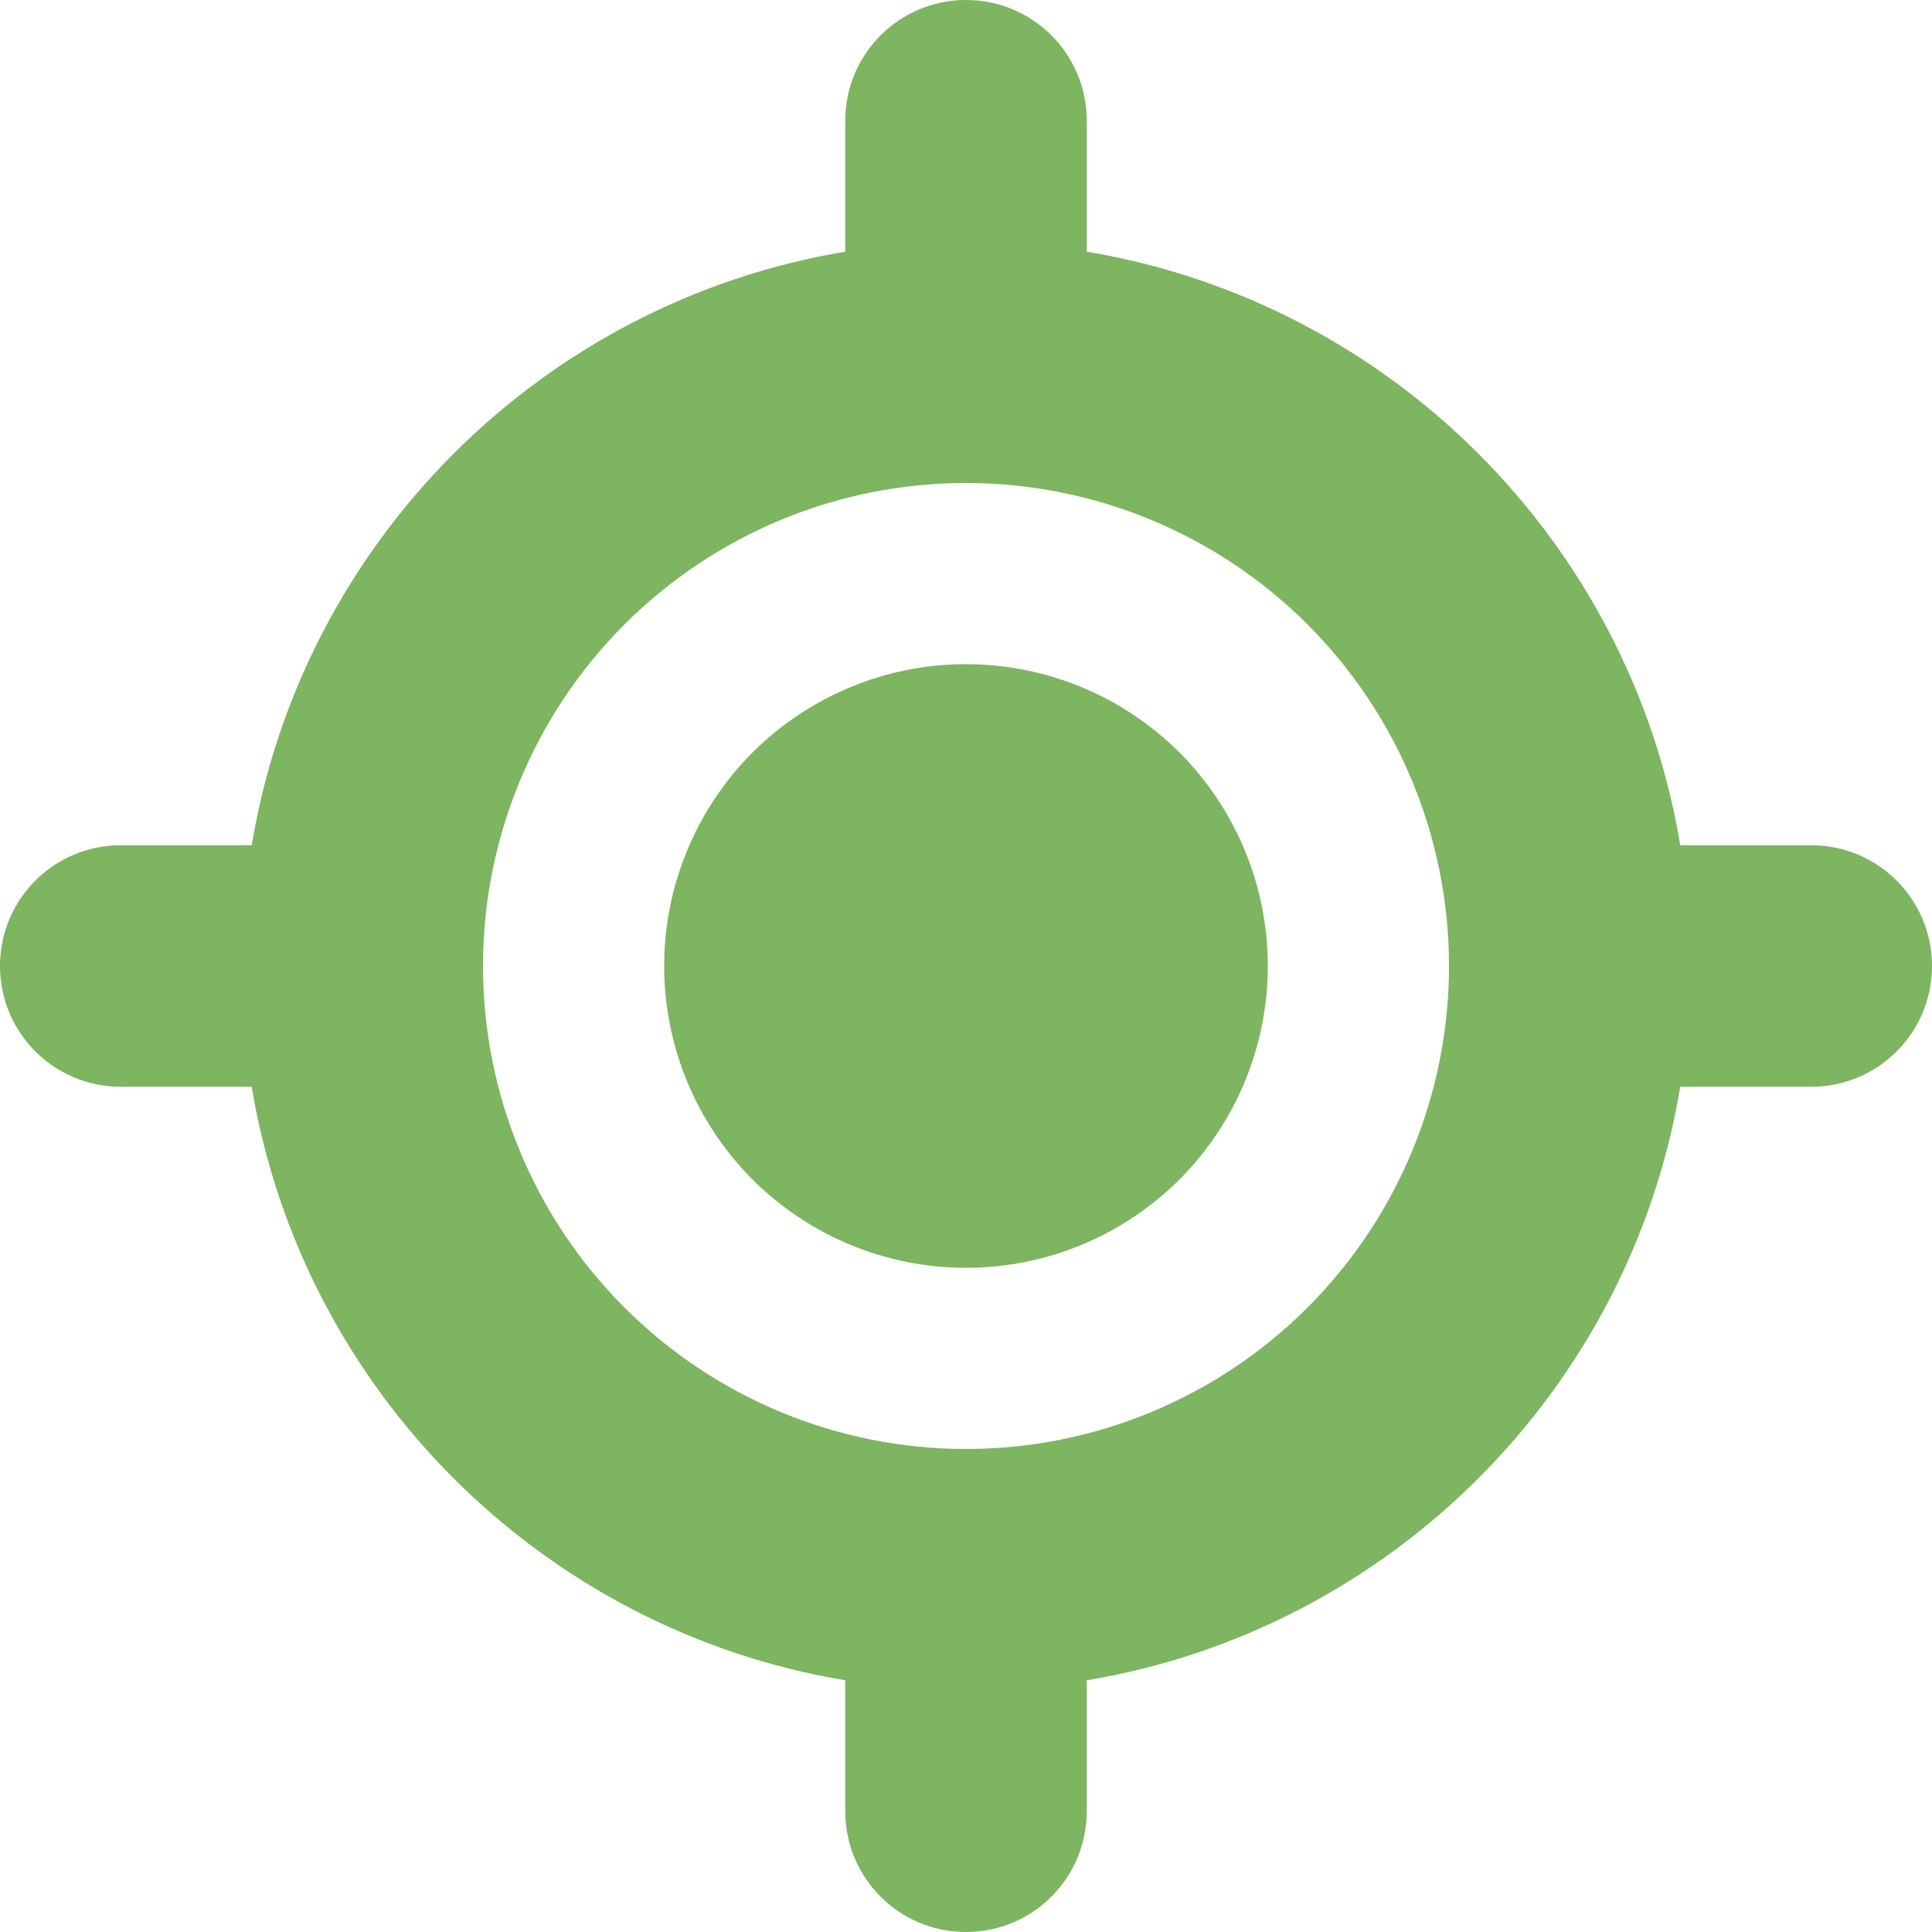 <svg width="18" height="18" viewBox="0 0 18 18" fill="none" xmlns="http://www.w3.org/2000/svg">
<g clip-path="url(#clip0_131_154)">
<path d="M9 0C9.622 0 10.125 0.503 10.125 1.125V2.345C12.952 2.816 15.184 5.048 15.655 7.875H16.875C17.497 7.875 18 8.378 18 9C18 9.622 17.497 10.125 16.875 10.125H15.655C15.184 12.952 12.952 15.184 10.125 15.655V16.875C10.125 17.497 9.622 18 9 18C8.378 18 7.875 17.497 7.875 16.875V15.655C5.048 15.184 2.816 12.952 2.345 10.125H1.125C0.503 10.125 0 9.622 0 9C0 8.378 0.503 7.875 1.125 7.875H2.345C2.816 5.048 5.048 2.816 7.875 2.345V1.125C7.875 0.503 8.378 0 9 0ZM4.5 9C4.5 10.194 4.974 11.338 5.818 12.182C6.662 13.026 7.807 13.5 9 13.5C10.194 13.5 11.338 13.026 12.182 12.182C13.026 11.338 13.5 10.194 13.5 9C13.5 7.807 13.026 6.662 12.182 5.818C11.338 4.974 10.194 4.5 9 4.5C7.807 4.5 6.662 4.974 5.818 5.818C4.974 6.662 4.5 7.807 4.5 9ZM9 6.188C9.746 6.188 10.461 6.484 10.989 7.011C11.516 7.539 11.812 8.254 11.812 9C11.812 9.746 11.516 10.461 10.989 10.989C10.461 11.516 9.746 11.812 9 11.812C8.254 11.812 7.539 11.516 7.011 10.989C6.484 10.461 6.188 9.746 6.188 9C6.188 8.254 6.484 7.539 7.011 7.011C7.539 6.484 8.254 6.188 9 6.188Z" fill="#7DB560"/>
</g>
<defs>
<clipPath id="clip0_131_154">
<rect width="18" height="18" fill="white"/>
</clipPath>
</defs>
</svg>
